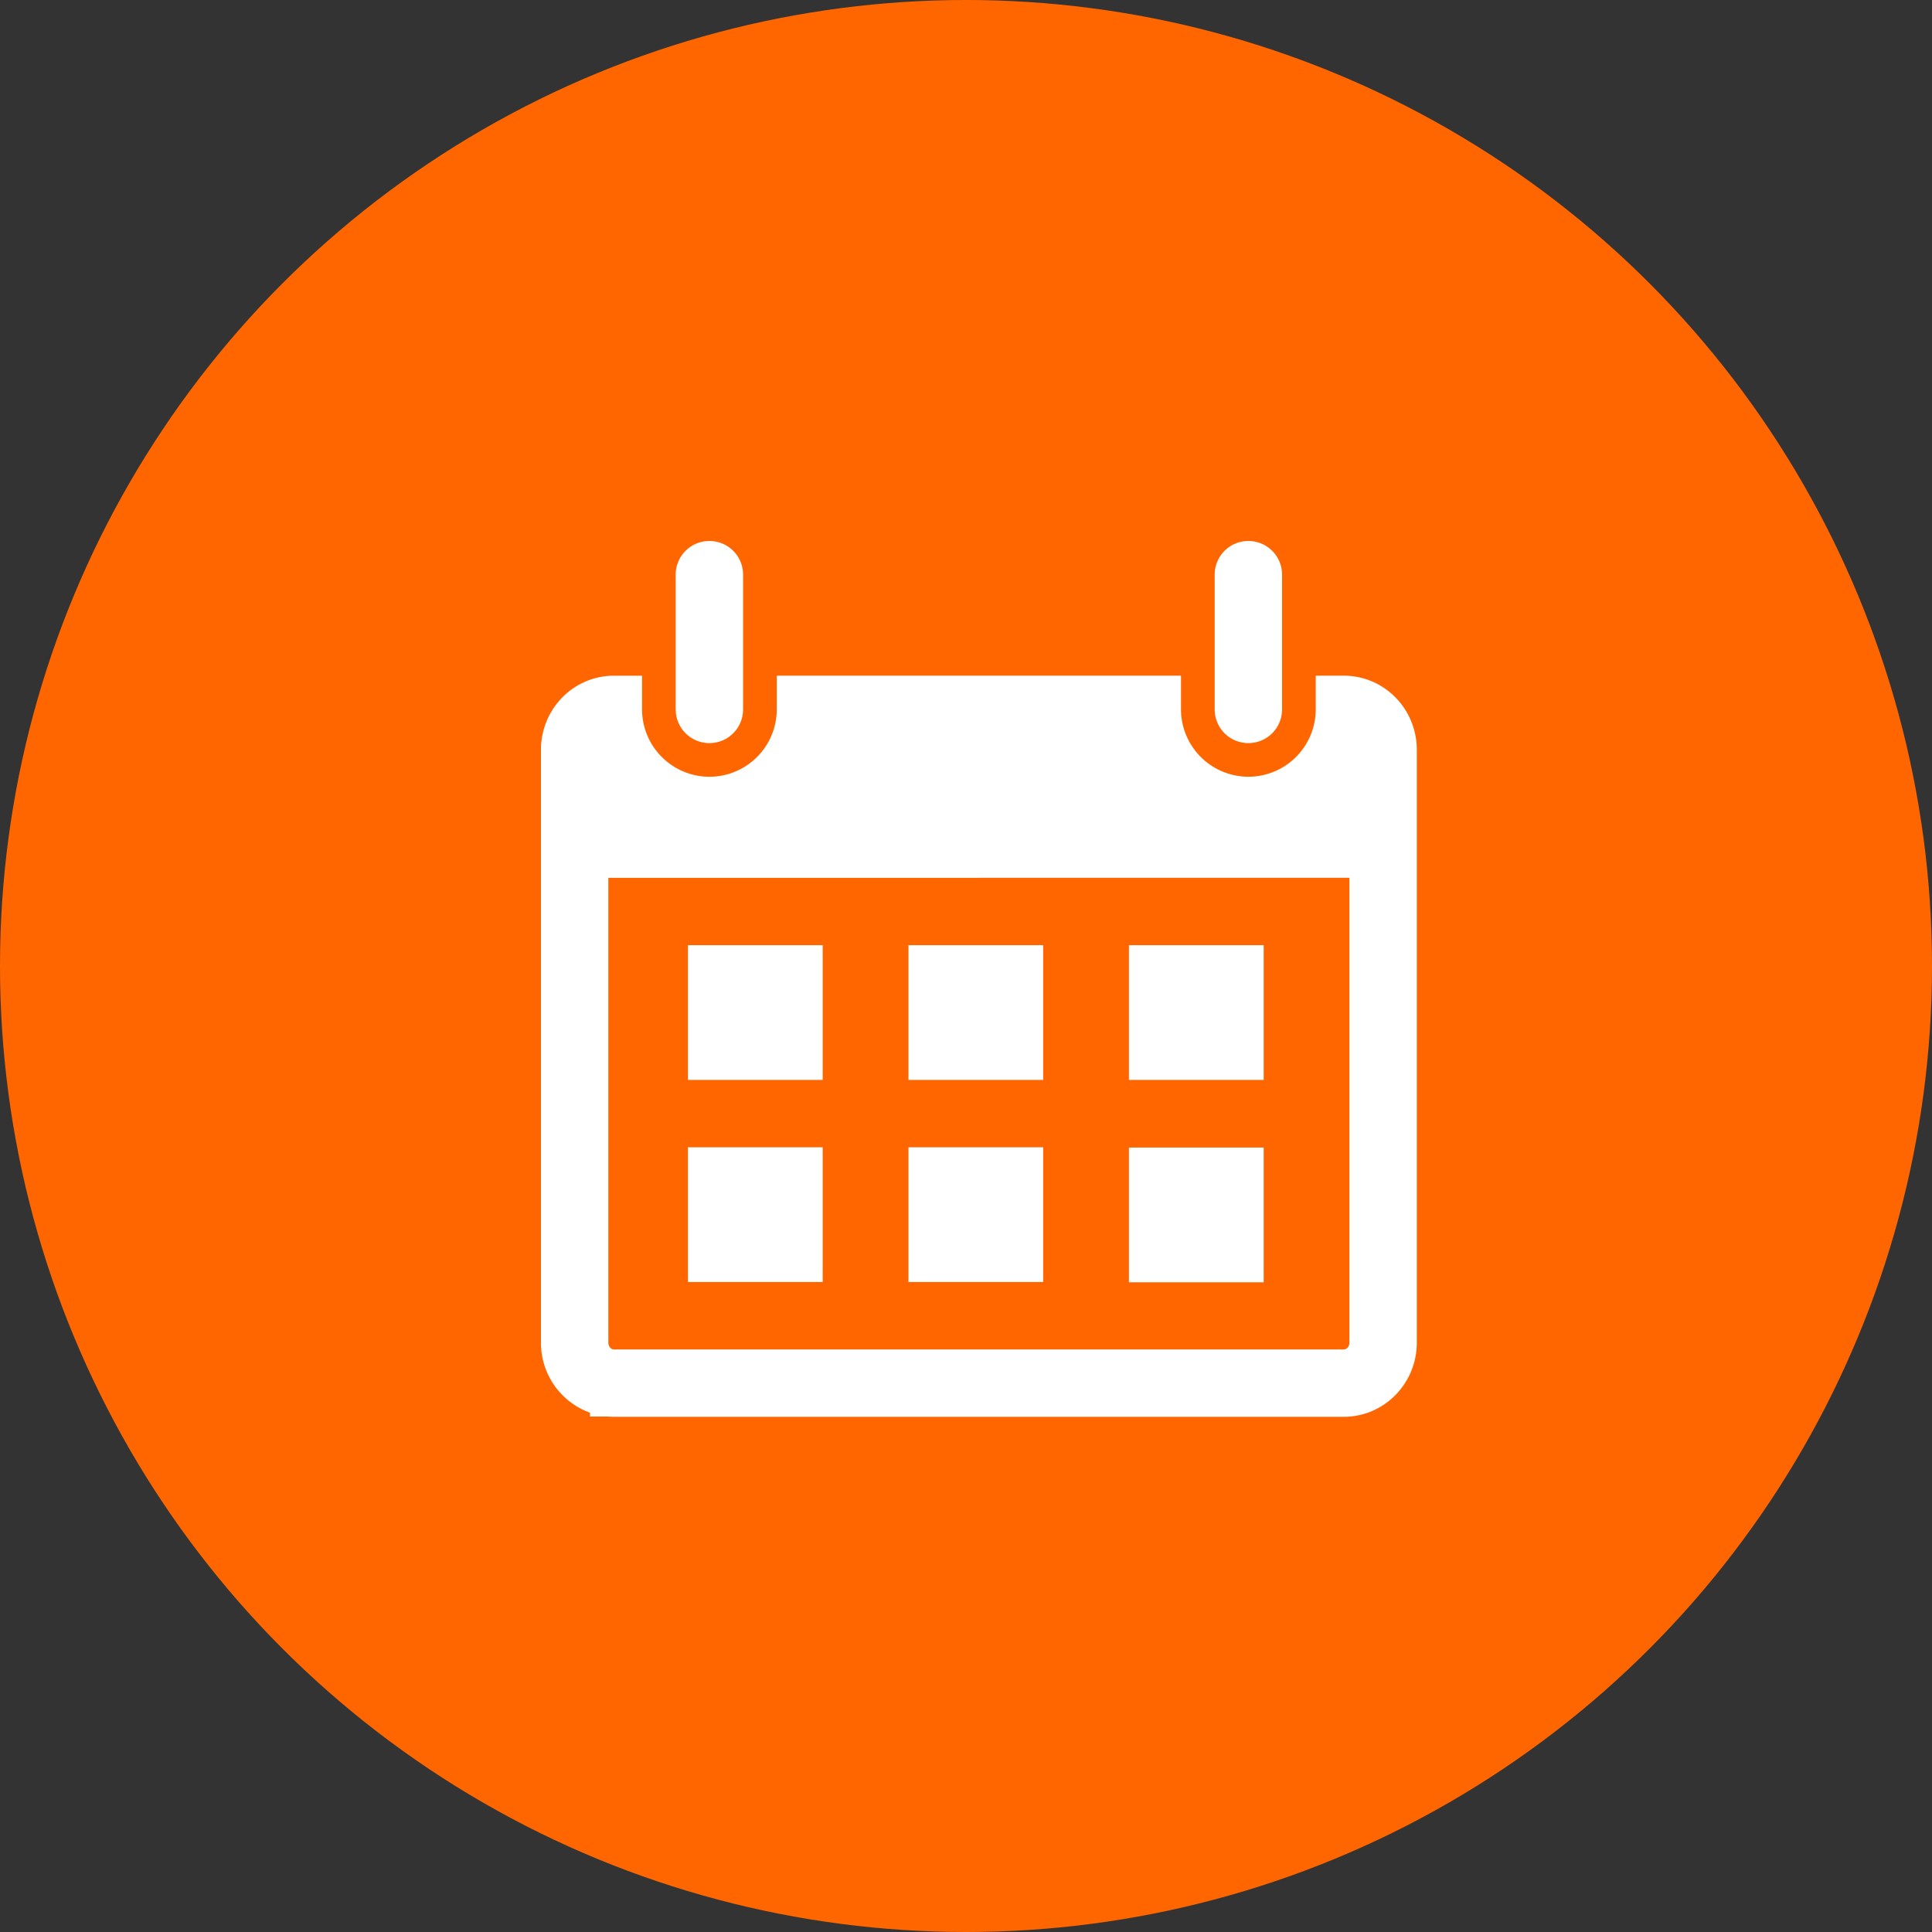 <svg xmlns="http://www.w3.org/2000/svg" width="75" height="75" viewBox="0 0 75 75">
    <rect x="0" y="0" width="75" height="75" fill="#333333" stroke="none"/>
    <g fill="none" fill-rule="evenodd">
        <circle cx="37.5" cy="37.5" r="37.5" fill="#F60"/>
        <path fill="#FFF" fill-rule="nonzero" d="M22.902 54.84A2.878 2.878 0 0 1 21 52.126V29.107c0-.794.317-1.513.83-2.034a2.801 2.801 0 0 1 2.004-.842h1.09v1.308a2.62 2.62 0 0 0 2.615 2.615 2.618 2.618 0 0 0 2.615-2.615V26.23h15.692v1.308a2.62 2.62 0 0 0 2.615 2.615 2.618 2.618 0 0 0 2.616-2.615V26.23h1.09c.783 0 1.491.322 2.004.843.512.52.829 1.24.829 2.033v23.018C55 53.707 53.732 55 52.167 55H23.833a2.82 2.82 0 0 1-.228-.01h-.703v-.15zM38 34.078H23.616v18.046c0 .14.1.261.217.261h28.334c.117 0 .217-.122.217-.261V34.077H38zM26.23 27.54v-5.231c0-.724.585-1.308 1.309-1.308.723 0 1.307.584 1.307 1.308v5.23c0 .724-.584 1.308-1.307 1.308a1.306 1.306 0 0 1-1.308-1.307zm22.231 1.307c.724 0 1.308-.584 1.308-1.307v-5.231c0-.724-.584-1.308-1.308-1.308-.723 0-1.307.584-1.307 1.308v5.23c0 .724.584 1.308 1.307 1.308zM35.266 49.769h5.23v-5.23h-5.23v5.23zm13.79-7.846v-5.23h-5.231v5.23h5.23zm0 7.856v-5.231h-5.231v5.23h5.23zm-13.79-7.856h5.23v-5.23h-5.23v5.23zm-8.56 7.846h5.231v-5.23h-5.23v5.23zm5.231-13.077h-5.23v5.23h5.23v-5.23z"/>
    </g>
</svg>